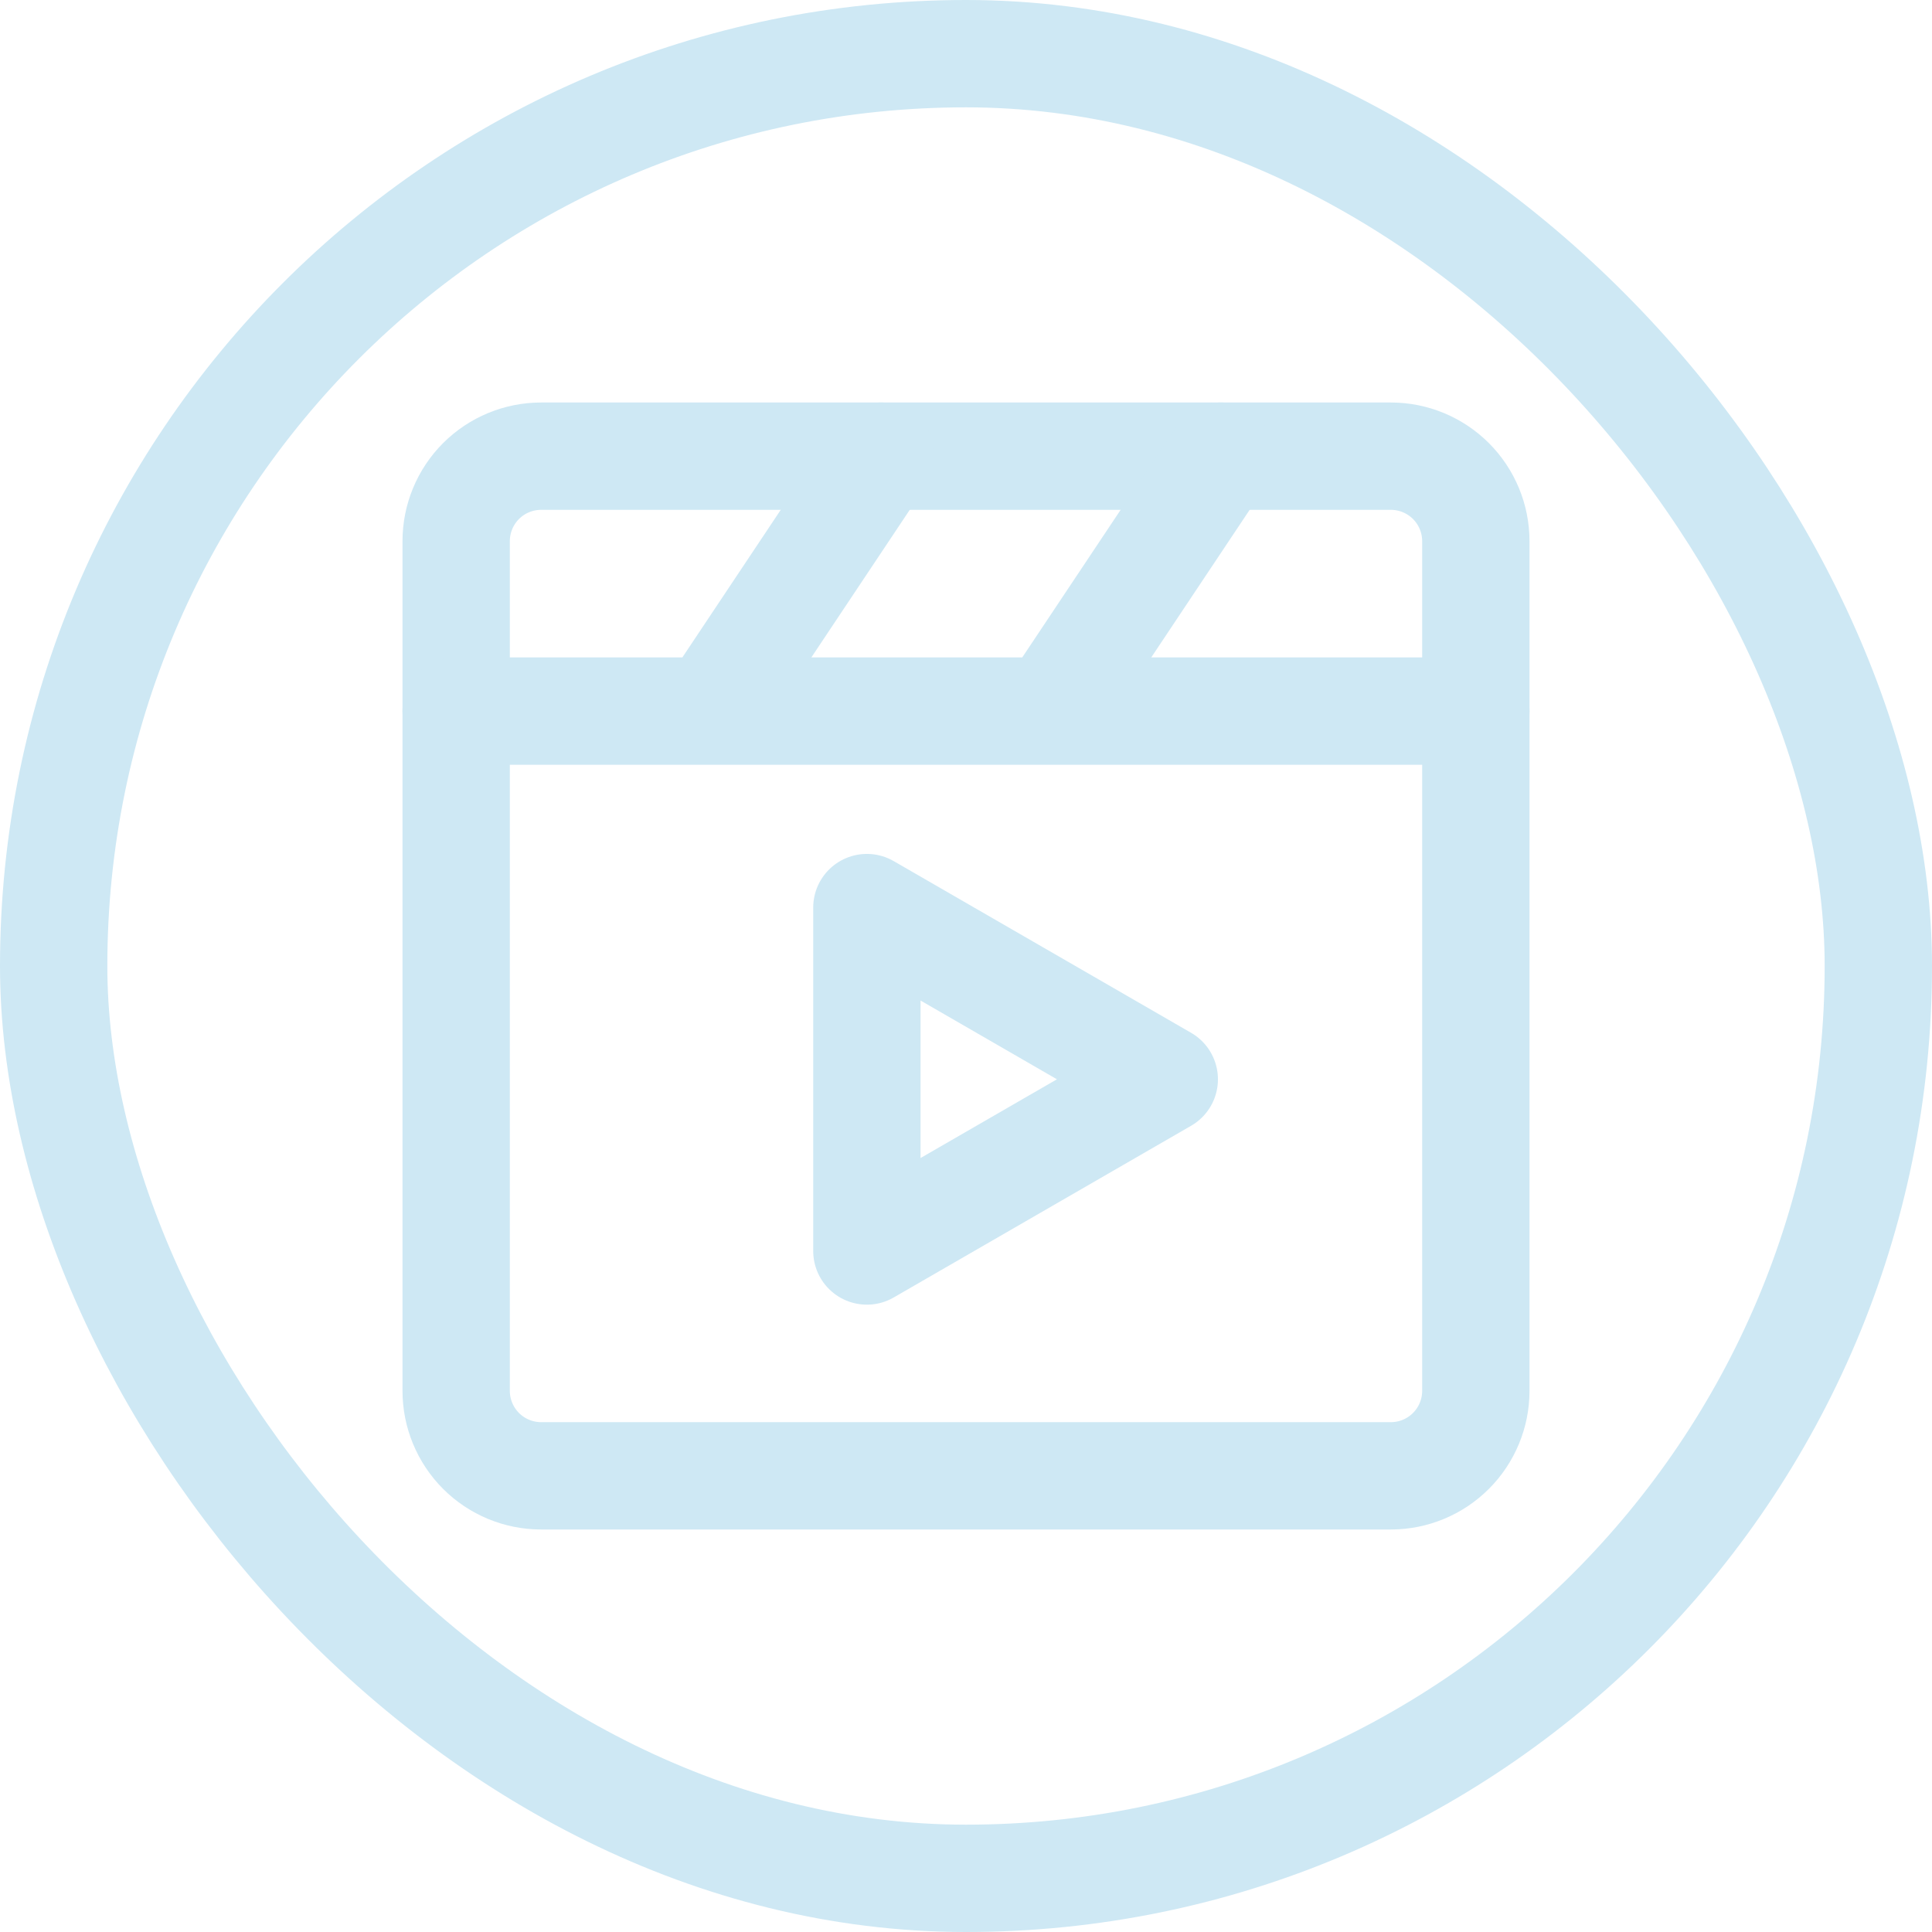 <svg width="72" height="72" viewBox="0 0 72 72" fill="none" xmlns="http://www.w3.org/2000/svg">
    <rect x="2" y="2" width="68" height="68" rx="34" stroke="#CEE8F4" stroke-width="4"/>
    <path d="M51.833 17H20.167C19.327 17 18.521 17.334 17.927 17.927C17.334 18.521 17 19.327 17 20.167V51.833C17 52.673 17.334 53.478 17.927 54.072C18.521 54.666 19.327 55 20.167 55H51.833C52.673 55 53.478 54.666 54.072 54.072C54.666 53.478 55 52.673 55 51.833V20.167C55 19.327 54.666 18.521 54.072 17.927C53.478 17.334 52.673 17 51.833 17Z" stroke="#CEE8F4" stroke-width="4" stroke-linecap="round" stroke-linejoin="round"/>
    <path d="M17 26.5H55M45.5 17L39.167 26.5M32.833 17L26.5 26.5M32.306 40.222V33.823L37.847 37.022L43.389 40.222L37.847 43.422L32.306 46.621V40.222Z" stroke="#CEE8F4" stroke-width="4" stroke-linecap="round" stroke-linejoin="round"/>
</svg>
